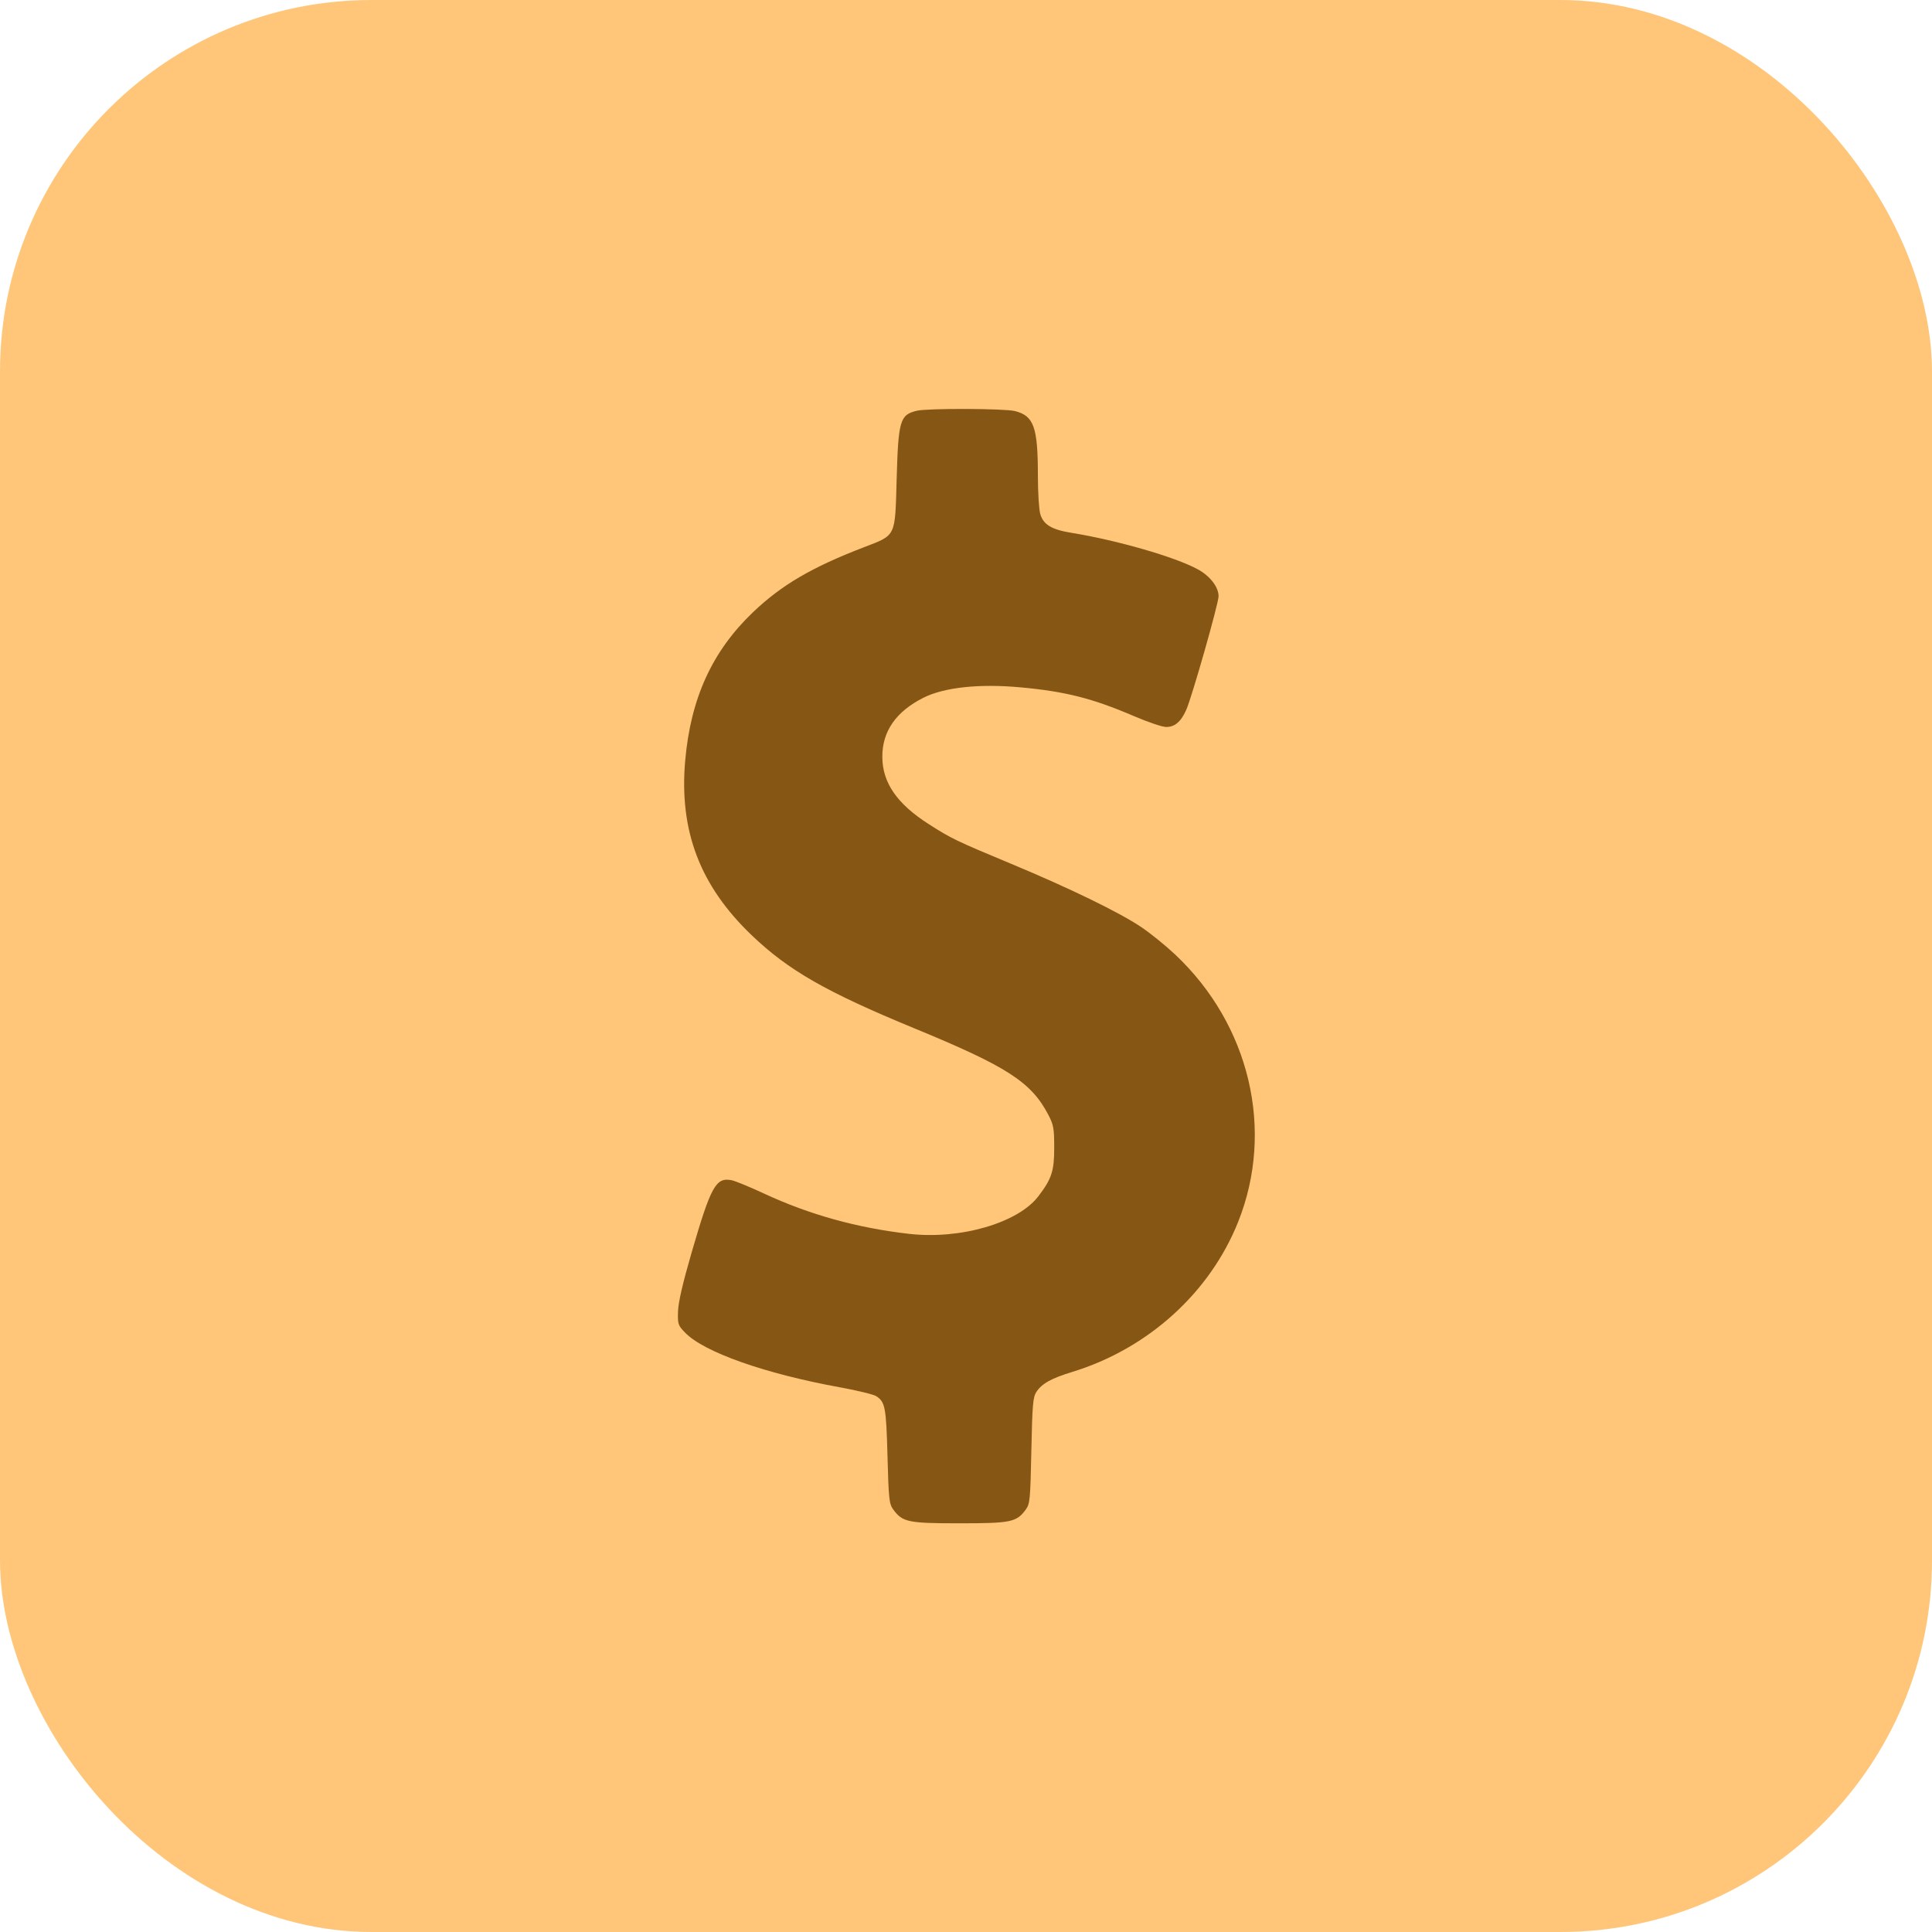 <?xml version="1.0" encoding="UTF-8"?> <svg xmlns="http://www.w3.org/2000/svg" width="52" height="52" viewBox="0 0 52 52" fill="none"><rect width="52" height="52" rx="10" fill="url(#paint0_linear_21_6446)"></rect><path fill-rule="evenodd" clip-rule="evenodd" d="M24.678 11.055C24.221 11.164 24.178 11.312 24.133 12.914C24.09 14.464 24.123 14.395 23.253 14.729C21.851 15.267 21.034 15.746 20.267 16.478C19.168 17.528 18.589 18.796 18.442 20.474C18.276 22.361 18.841 23.842 20.232 25.172C21.222 26.119 22.237 26.7 24.611 27.678C27.101 28.703 27.75 29.121 28.21 29.994C28.358 30.276 28.374 30.363 28.374 30.892C28.375 31.517 28.306 31.728 27.949 32.196C27.401 32.916 25.847 33.368 24.465 33.209C23.074 33.05 21.785 32.692 20.578 32.131C20.19 31.95 19.791 31.786 19.692 31.766C19.269 31.682 19.136 31.921 18.617 33.705C18.376 34.535 18.256 35.053 18.249 35.298C18.238 35.638 18.25 35.673 18.439 35.868C18.946 36.393 20.589 36.973 22.603 37.339C23.07 37.424 23.511 37.531 23.582 37.577C23.825 37.733 23.852 37.874 23.887 39.194C23.918 40.356 23.932 40.478 24.043 40.63C24.292 40.969 24.44 41 25.826 41C27.211 41 27.359 40.969 27.609 40.63C27.721 40.476 27.732 40.363 27.759 39.045C27.785 37.807 27.802 37.605 27.894 37.464C28.042 37.239 28.295 37.098 28.861 36.925C30.901 36.3 32.567 34.791 33.327 32.882C34.309 30.416 33.639 27.581 31.627 25.689C31.367 25.445 30.955 25.111 30.71 24.948C30.119 24.552 28.782 23.902 27.207 23.246C25.728 22.63 25.602 22.569 24.998 22.182C24.144 21.636 23.751 21.068 23.748 20.375C23.744 19.684 24.117 19.149 24.859 18.777C25.415 18.499 26.363 18.398 27.466 18.5C28.672 18.61 29.404 18.796 30.51 19.27C30.88 19.429 31.269 19.562 31.375 19.566C31.609 19.575 31.782 19.433 31.925 19.113C32.079 18.77 32.798 16.243 32.798 16.047C32.798 15.8 32.569 15.503 32.24 15.324C31.63 14.991 30.082 14.544 28.838 14.341C28.301 14.254 28.078 14.118 27.998 13.83C27.963 13.708 27.936 13.248 27.935 12.81C27.935 11.496 27.828 11.193 27.318 11.064C27.035 10.993 24.968 10.986 24.678 11.055Z" fill="#865615"></path><defs><linearGradient id="paint0_linear_21_6446" x1="52" y1="0" x2="0" y2="52" gradientUnits="userSpaceOnUse"><stop offset="0.365" stop-color="#FFC679"></stop><stop offset="1" stop-color="#FFC679"></stop></linearGradient></defs></svg> 
